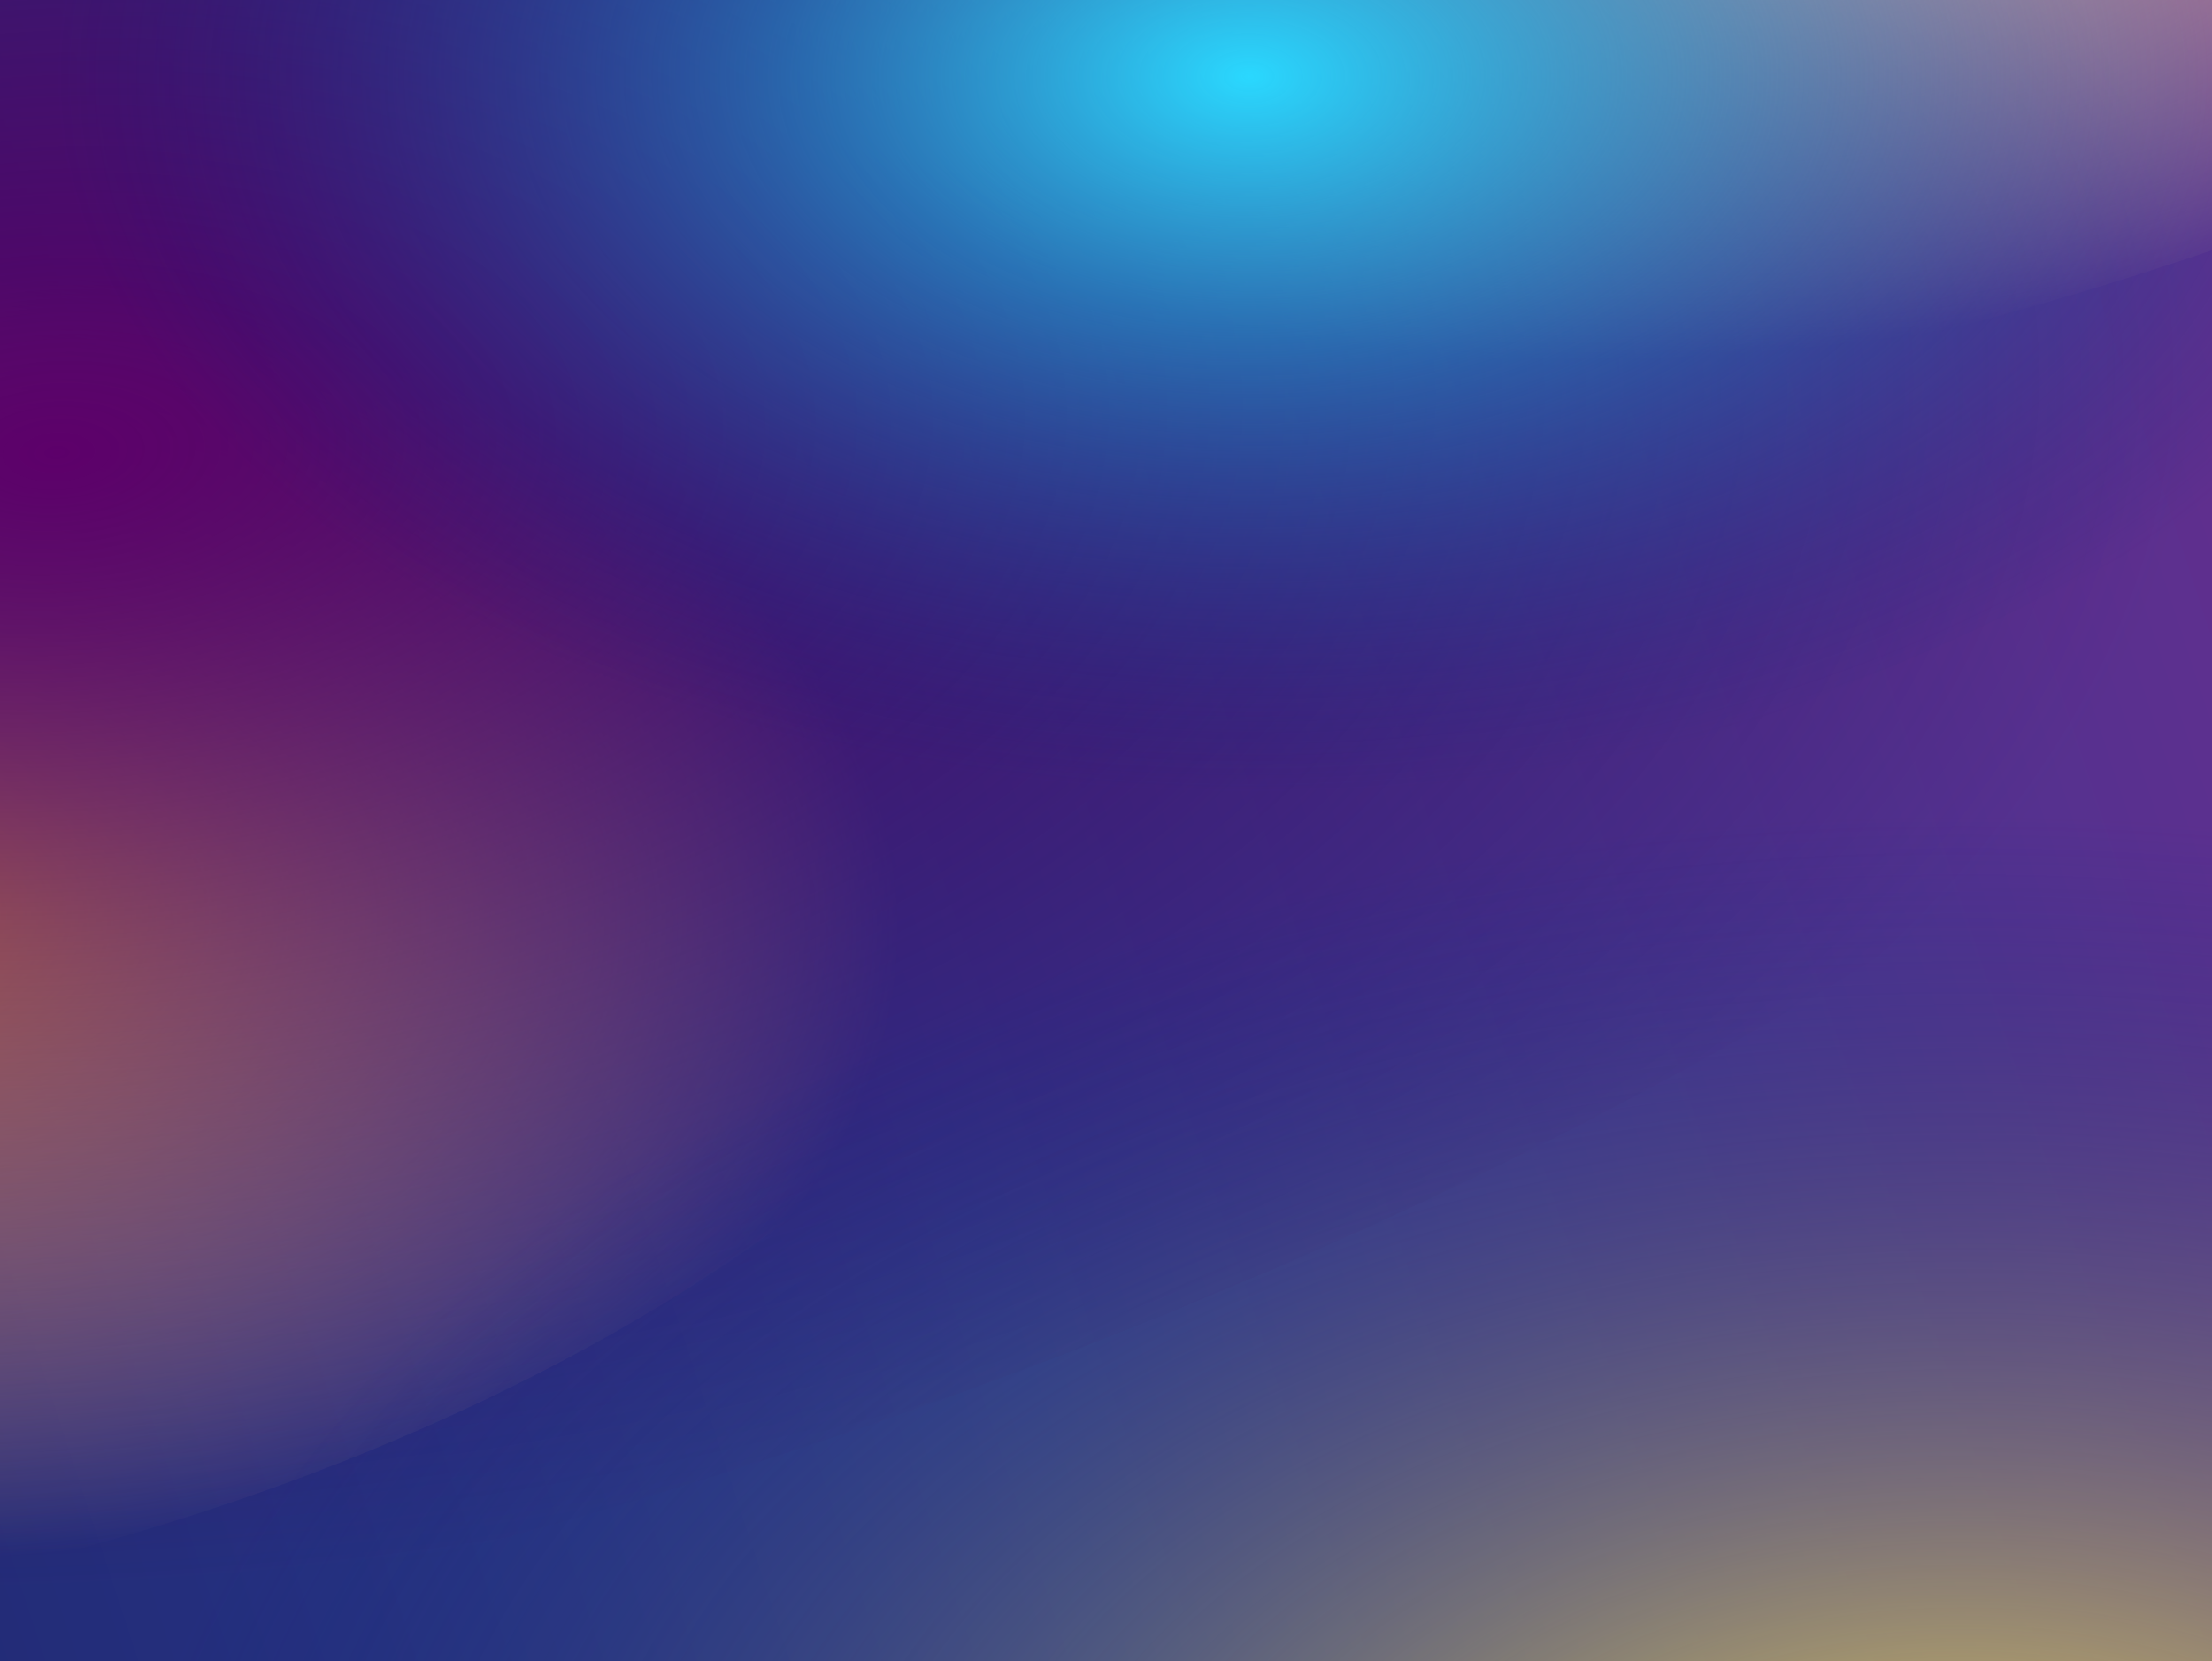 <?xml version="1.0" encoding="utf-8"?>
<!-- Generator: Adobe Illustrator 23.0.3, SVG Export Plug-In . SVG Version: 6.00 Build 0)  -->
<svg version="1.1" id="Calque_1" xmlns="http://www.w3.org/2000/svg" xmlns:xlink="http://www.w3.org/1999/xlink" x="0px" y="0px"
	 viewBox="0 0 2660.4 1997.6" style="enable-background:new 0 0 2660.4 1997.6;" xml:space="preserve">
<style type="text/css">
	.st0{fill:url(#SVGID_1_);}
	.st1{fill:url(#SVGID_2_);}
	.st2{fill:url(#SVGID_3_);}
	.st3{fill:url(#SVGID_4_);}
	.st4{fill:url(#SVGID_5_);}
	.st5{fill:url(#SVGID_6_);}
</style>
<linearGradient id="SVGID_1_" gradientUnits="userSpaceOnUse" x1="4083.416" y1="-143.274" x2="-5602.258" y2="3044.276">
	<stop  offset="0" style="stop-color:#90278E"/>
	<stop  offset="0.321" style="stop-color:#2B388F"/>
	<stop  offset="0.613" style="stop-color:#171C59"/>
	<stop  offset="1" style="stop-color:#0C1326"/>
</linearGradient>
<rect x="-2310.7" y="-7.7" class="st0" width="5802" height="2027.9"/>
<radialGradient id="SVGID_2_" cx="2691.313" cy="-416.018" r="963.92" gradientTransform="matrix(1.26 -9.586583e-02 -5.751950e-02 0.54 -1251.13 386.65)" gradientUnits="userSpaceOnUse">
	<stop  offset="0" style="stop-color:#FFB1A2"/>
	<stop  offset="1" style="stop-color:#FFCC96;stop-opacity:0"/>
</radialGradient>
<path class="st1" d="M636,285.2c-69.7-279.4,557.4-676.5,1400.6-887S3620.1-756.4,3689.8-477c69.7,279.4-557.4,676.5-1400.6,887
	S705.8,564.6,636,285.2z"/>
<radialGradient id="SVGID_3_" cx="981.888" cy="912.966" r="963.92" gradientTransform="matrix(1.288 1.693211e-02 1.015927e-02 0.811 -1433.603 337.903)" gradientUnits="userSpaceOnUse">
	<stop  offset="0" style="stop-color:#FFB1A2"/>
	<stop  offset="3.515625e-02" style="stop-color:#FFBE40;stop-opacity:0.96"/>
	<stop  offset="7.348536e-02" style="stop-color:#FFBF46;stop-opacity:0.922"/>
	<stop  offset="0.338" style="stop-color:#FFC568;stop-opacity:0.658"/>
	<stop  offset="0.589" style="stop-color:#FFC982;stop-opacity:0.409"/>
	<stop  offset="0.816" style="stop-color:#FFCB91;stop-opacity:0.183"/>
	<stop  offset="1" style="stop-color:#FFCC96;stop-opacity:0"/>
</radialGradient>
<path class="st2" d="M-1686.7,1475.9c-108-432.6,488.1-953.9,1331.4-1164.3S1259.1,281.1,1367,713.7
	c108,432.6-488.1,953.9-1331.4,1164.3S-1578.8,1908.5-1686.7,1475.9z"/>
<radialGradient id="SVGID_4_" cx="28.137" cy="382.564" r="2588.24" gradientTransform="matrix(0.993 -2.923811e-02 -1.754287e-02 0.53 47.234 342.273)" gradientUnits="userSpaceOnUse">
	<stop  offset="0" style="stop-color:#5D006A"/>
	<stop  offset="0.149" style="stop-color:#560065;stop-opacity:0.851"/>
	<stop  offset="0.627" style="stop-color:#470059;stop-opacity:0.373"/>
	<stop  offset="1" style="stop-color:#410055;stop-opacity:0"/>
</radialGradient>
<path class="st3" d="M-3125.7,1341.3c-187.2-750.2,1091-1715.2,2855.1-2155.5s3345.9-189.1,3533.1,561.1s-1091,1715.2-2855.1,2155.5
	S-2938.4,2091.5-3125.7,1341.3z"/>
<radialGradient id="SVGID_5_" cx="1502.3" cy="92.04" r="1488.217" gradientTransform="matrix(1 0 0 0.6 0 36.816)" gradientUnits="userSpaceOnUse">
	<stop  offset="0" style="stop-color:#2AD8FF"/>
	<stop  offset="0.366" style="stop-color:#1B97D0;stop-opacity:0.621"/>
	<stop  offset="0.966" style="stop-color:#00247F;stop-opacity:0"/>
</radialGradient>
<path class="st4" d="M-334.3,550.4C-457.3,57.8,265.3-546.8,1279.7-800s1936.3-59,2059.2,433.6
	c123,492.7-599.6,1097.3-1613.9,1350.4S-211.3,1043.1-334.3,550.4z"/>
<radialGradient id="SVGID_6_" cx="2361.57" cy="2310.889" r="2295.932" gradientTransform="matrix(1 0 0 0.6 0 924.356)" gradientUnits="userSpaceOnUse">
	<stop  offset="0" style="stop-color:#F4D85D"/>
	<stop  offset="0.274" style="stop-color:#B2A866;stop-opacity:0.716"/>
	<stop  offset="0.906" style="stop-color:#102F7D;stop-opacity:6.129622e-02"/>
	<stop  offset="0.966" style="stop-color:#00247F;stop-opacity:0"/>
</radialGradient>
<path class="st5" d="M-471.8,3018.1c-189.7-760,925.1-1692.8,2489.9-2083.4c93.4-23.3,186.3-44.2,278.4-62.6
	c1451.8-290.6,2720.1,16.9,2898.5,731.6c189.7,760-925.1,1692.8-2489.9,2083.4S-282.1,3778.1-471.8,3018.1z"/>
</svg>
